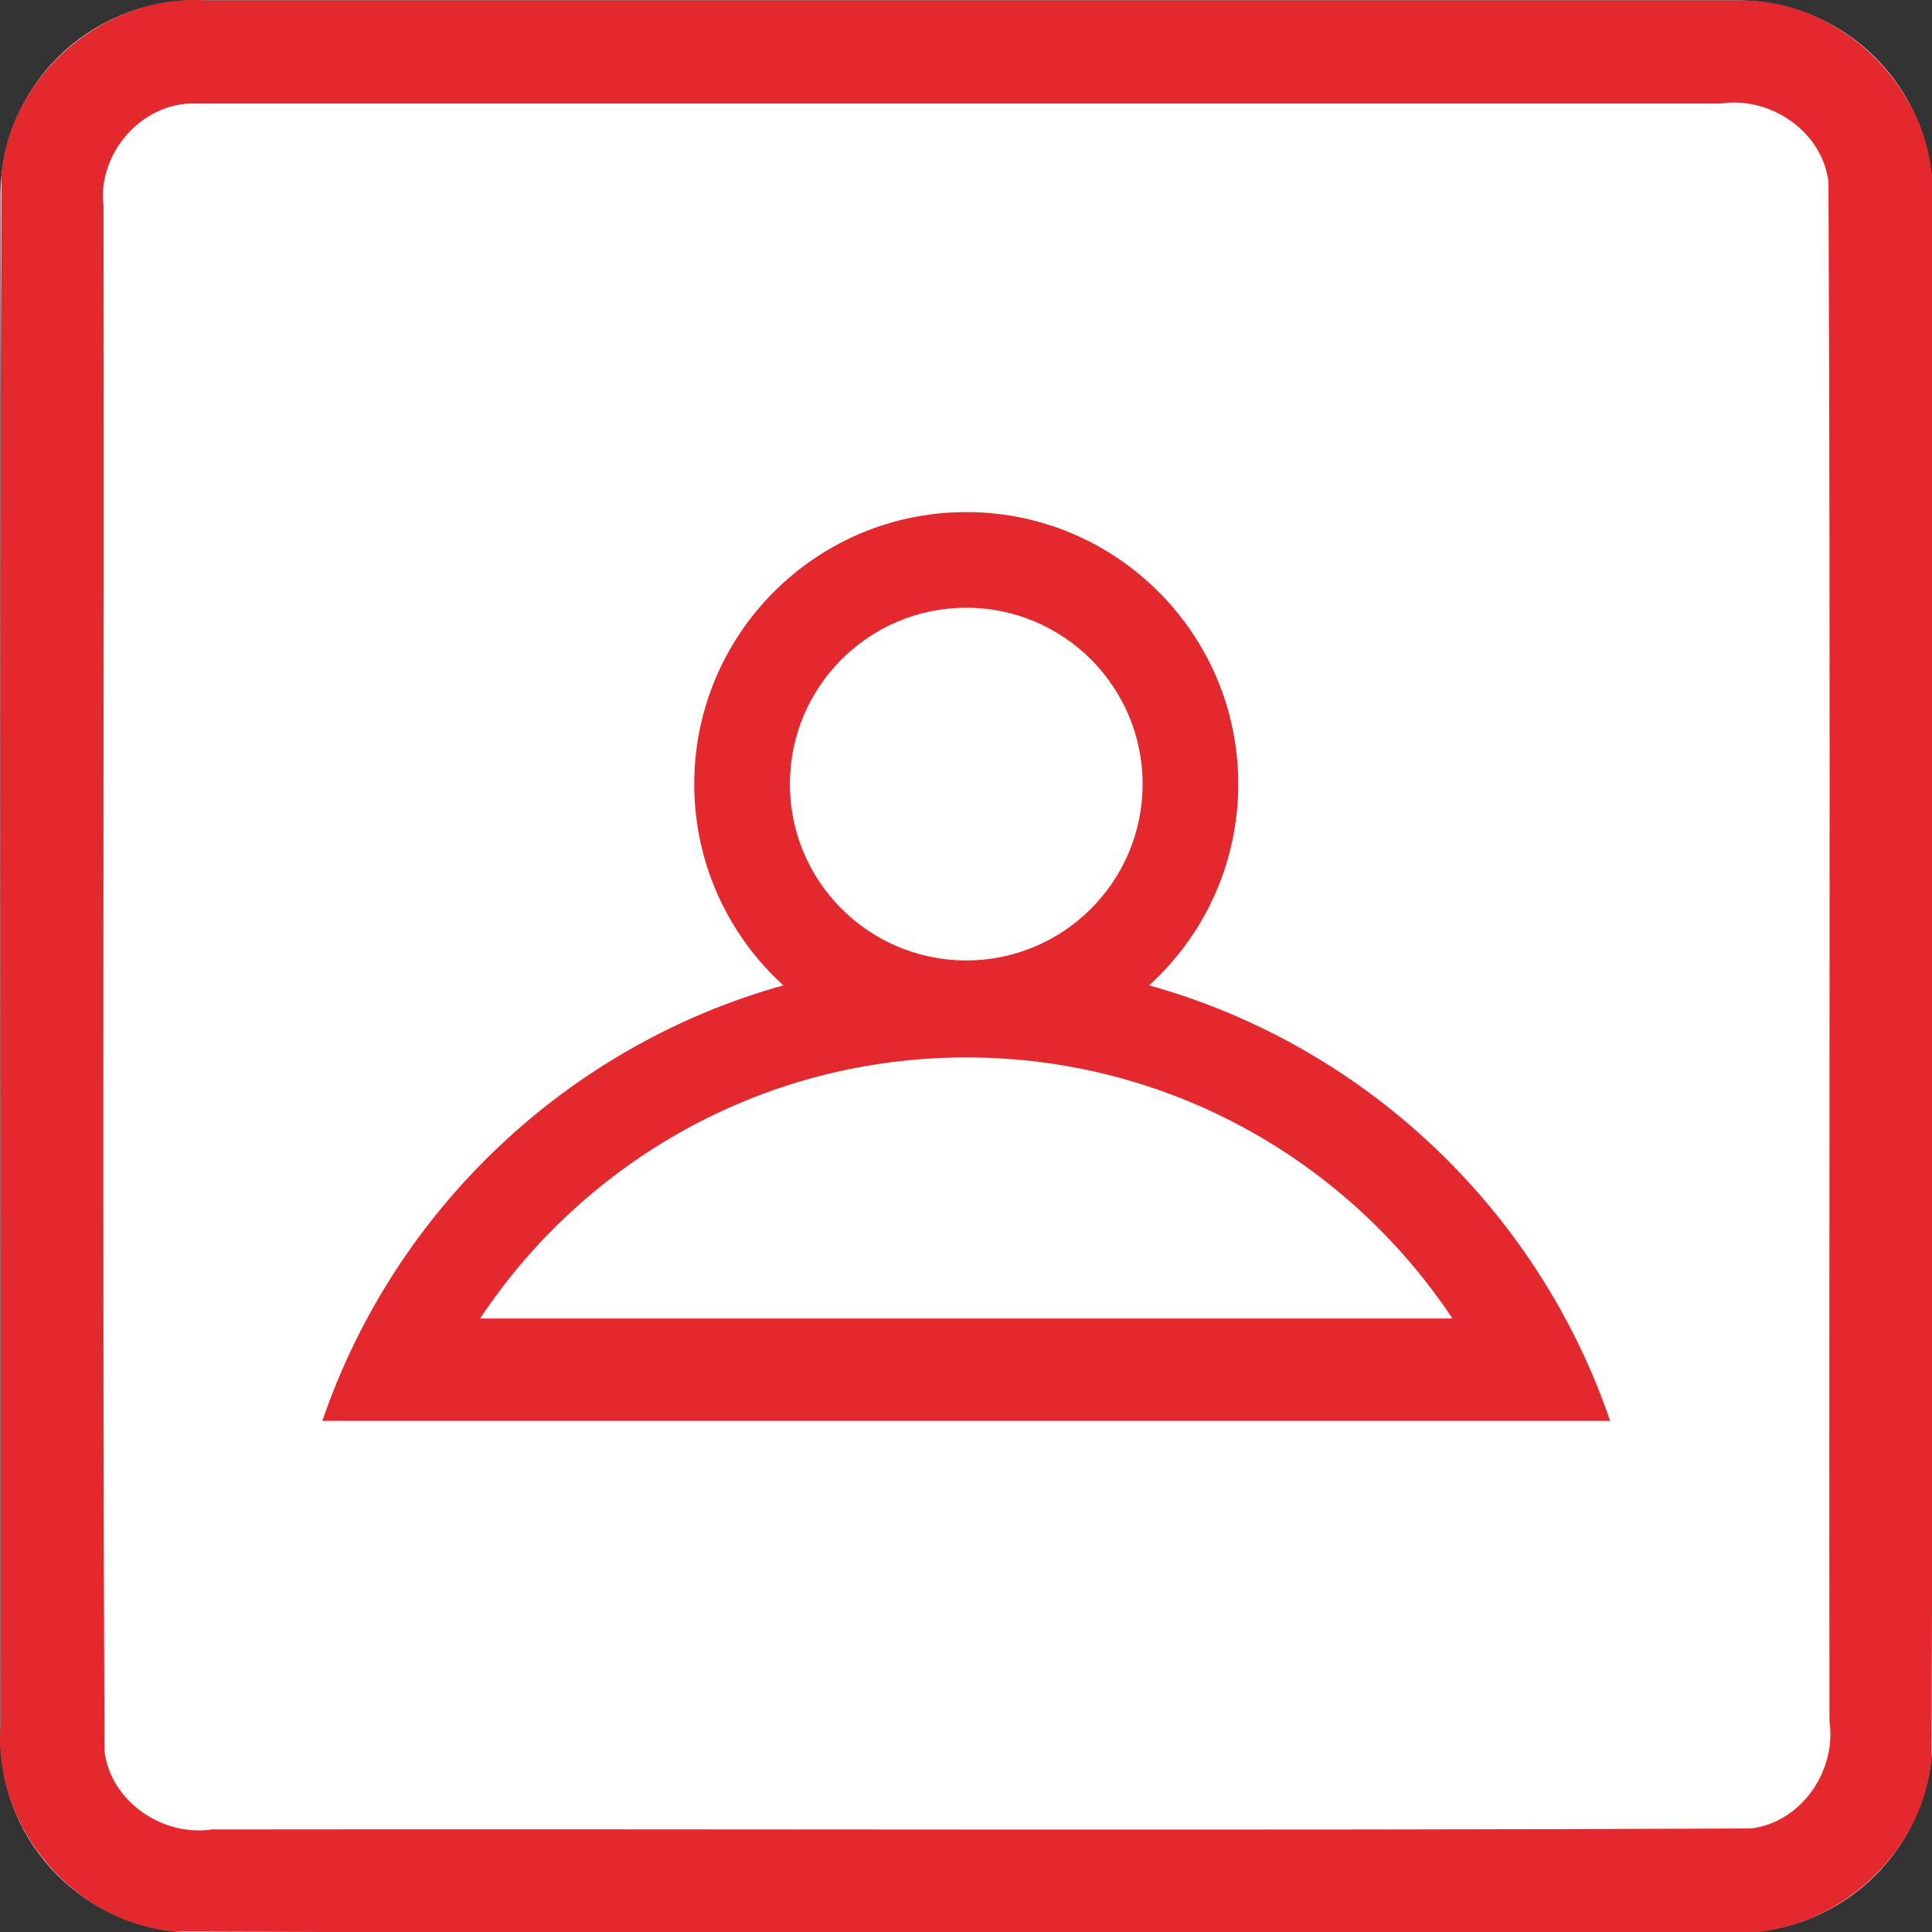 <?xml version="1.0" encoding="UTF-8" standalone="no"?>
<svg
   xmlns:dc="http://purl.org/dc/elements/1.1/"
   xmlns:cc="http://creativecommons.org/ns#"
   xmlns:rdf="http://www.w3.org/1999/02/22-rdf-syntax-ns#"
   xmlns:svg="http://www.w3.org/2000/svg"
   xmlns="http://www.w3.org/2000/svg"
   id="svg8373"
   style="clip-rule:evenodd;fill-rule:evenodd;stroke-linejoin:round;stroke-miterlimit:1.414"
   xml:space="preserve"
   version="1.1"
   viewBox="0 0 60 60"
   height="60"
   width="60"><rect x="0" y="0" width="60" height="60" fill="#333333" stroke="none"/><defs
     id="defs8377" /><g
     transform="matrix(0.2,0,0,0.2,0.015,0.015)"
     id="g8371"><g
       id="Background"><g
         id="g8364"><path
           id="path8360"
           style="fill:#ffffff"
           d="M 300,30.271 C 300,13.564 286.436,0 269.729,0 H 30.271 C 13.564,0 0,13.564 0,30.271 V 269.729 C 0,286.436 13.564,300 30.271,300 H 269.729 C 286.436,300 300,286.436 300,269.729 Z" /><path
           id="path8362"
           d="m 269.925,0.001 c 16.1,-0.315 30.494,14.173 30.075,30.27 -0.106,80.849 0.211,161.712 -0.156,242.552 C 298.614,288.464 283.652,301.157 268.032,300 187.749,299.894 107.451,300.211 27.177,299.844 11.536,298.614 -1.157,283.652 0,268.032 0.106,187.749 -0.211,107.451 0.156,27.177 1.386,11.536 16.348,-1.157 31.968,0 111.287,6.6687171e-4 190.606,-0.001 269.925,0.001 Z M 30.296,16 C 21.974,15.733 14.968,23.801 16,31.993 16.104,111.936 15.794,191.899 16.152,271.829 17.11,279.666 25.172,285.145 32.842,284 112.501,283.896 192.181,284.206 271.829,283.848 279.666,282.89 285.145,274.828 284,267.158 283.896,187.499 284.206,107.819 283.848,28.171 282.89,20.334 274.828,14.855 267.158,16 188.204,16 109.25,16 30.296,16 Z"
           style="fill:#e3292e" /></g></g><g
       id="g8369"
       transform="translate(0,-0.937)"><path
         id="path8367"
         style="fill:#e3292e"
         d="m 121.564,153.868 c -8.499,-7.728 -13.838,-18.872 -13.838,-31.253 0,-23.311 18.926,-42.237 42.237,-42.237 23.311,0 42.237,18.926 42.237,42.237 0,12.381 -5.339,23.525 -13.838,31.253 33.552,9.357 60.393,34.879 71.584,67.628 H 49.98 c 11.191,-32.749 38.032,-58.271 71.584,-67.628 z m 103.889,51.73 c -16.229,-24.426 -43.993,-40.539 -75.49,-40.539 -31.497,0 -59.261,16.113 -75.491,40.539 z M 150.098,150 c 15.053,-0.073 27.251,-12.316 27.251,-27.385 0,-15.115 -12.271,-27.387 -27.386,-27.387 -15.115,0 -27.386,12.272 -27.386,27.387 0,15.069 12.198,27.312 27.25,27.385 h 0.136 z" /></g></g></svg>

